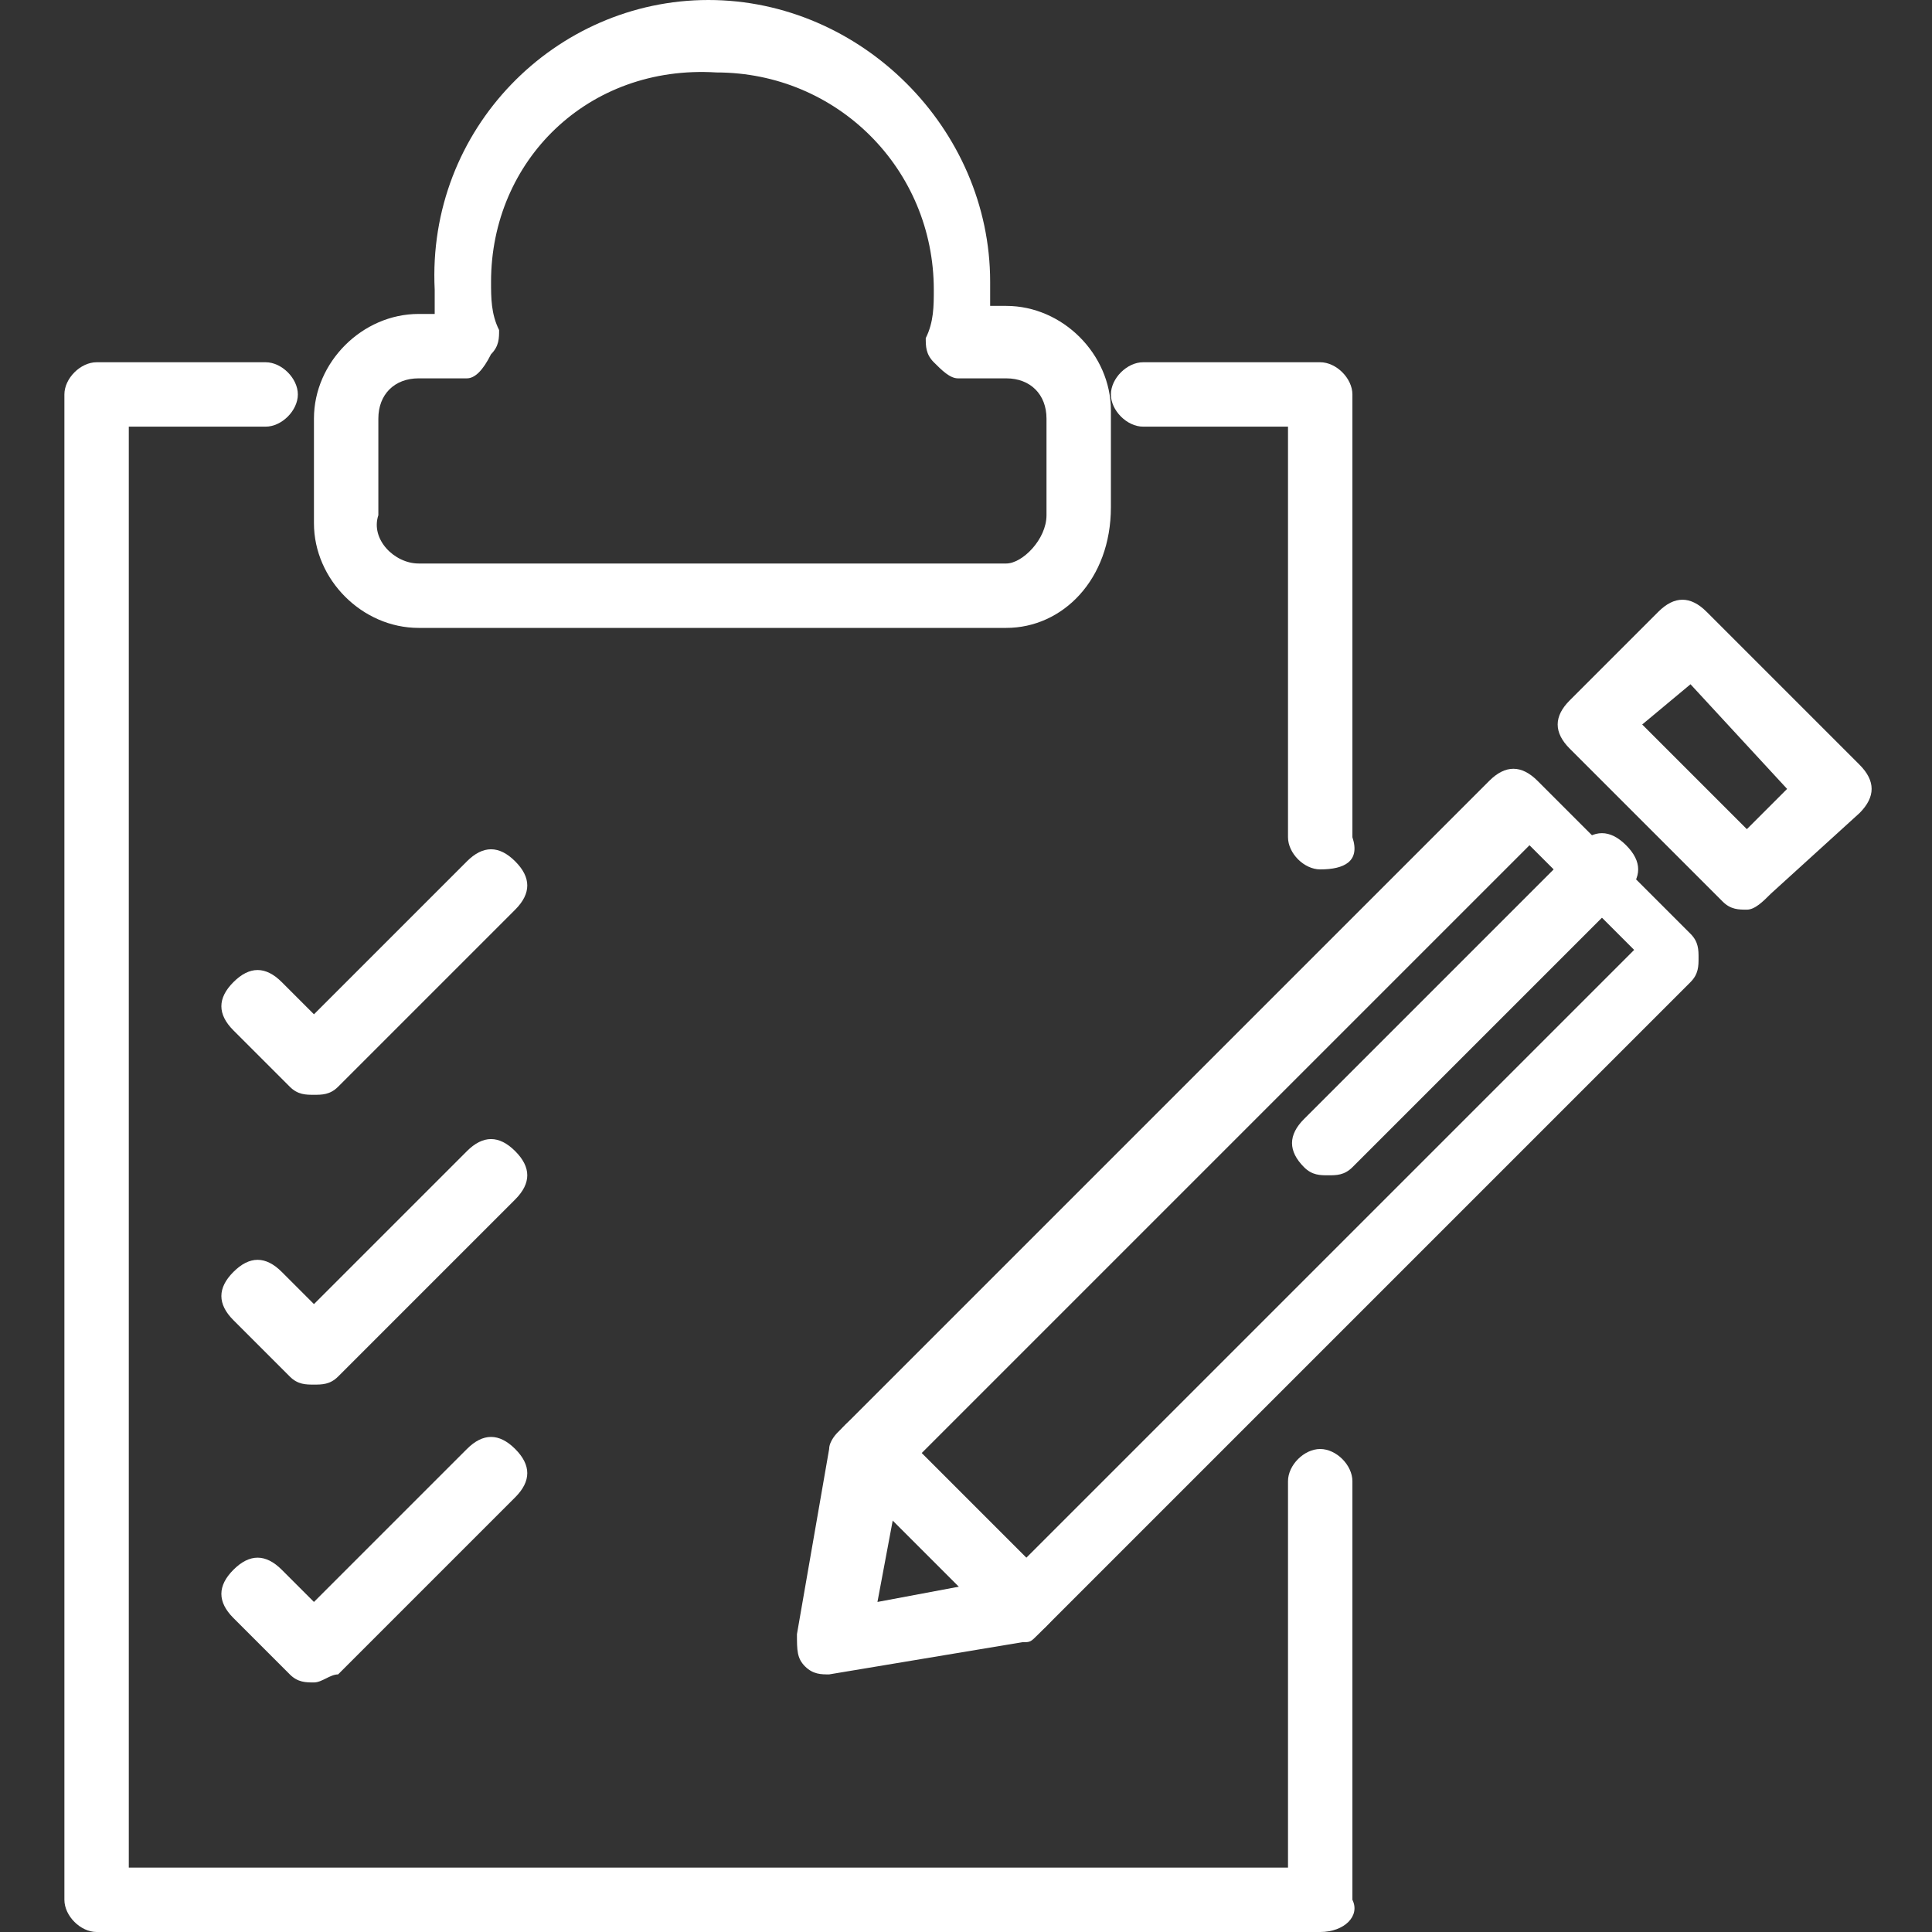 <?xml version="1.0" encoding="utf-8"?>
<!-- Generator: Adobe Illustrator 23.0.3, SVG Export Plug-In . SVG Version: 6.00 Build 0)  -->
<svg version="1.0" id="Layer_1" xmlns="http://www.w3.org/2000/svg" xmlns:xlink="http://www.w3.org/1999/xlink" x="0px" y="0px"
	 viewBox="0 0 24 24" style="enable-background:new 0 0 24 24;" xml:space="preserve">
<rect x="0" y="0" width="24" height="24" fill="#333333" stroke="none"/>
<style type="text/css">
	.st0{fill:#FFFFFF;}
</style>
<g>
	<g>
		<path class="st0" d="M16.4,24H1.2c-0.2,0-0.4-0.2-0.4-0.4V4.9c0-0.2,0.2-0.4,0.4-0.4h2.1c0.2,0,0.4,0.2,0.4,0.4
			c0,0.2-0.2,0.4-0.4,0.4H1.6v17.9H16v-4.8c0-0.2,0.2-0.4,0.4-0.4s0.4,0.2,0.4,0.4v5.2C16.9,23.8,16.7,24,16.4,24z"/>
	</g>
	<g>
		<path class="st0" d="M16.4,10.8c-0.2,0-0.4-0.2-0.4-0.4V5.3h-1.8c-0.2,0-0.4-0.2-0.4-0.4c0-0.2,0.2-0.4,0.4-0.4h2.2
			c0.2,0,0.4,0.2,0.4,0.4v5.5C16.9,10.7,16.7,10.8,16.4,10.8z"/>
	</g>
	<g>
		<path class="st0" d="M12.5,7.8H5.2c-0.7,0-1.3-0.6-1.3-1.3V5.2c0-0.7,0.6-1.3,1.3-1.3h0.2c0-0.1,0-0.2,0-0.3C5.3,1.6,6.9,0,8.8,0
			c1.9,0,3.5,1.6,3.5,3.5c0,0.1,0,0.2,0,0.3h0.2c0.7,0,1.3,0.6,1.3,1.3v1.2C13.8,7.2,13.2,7.8,12.5,7.8z M5.2,4.7
			c-0.3,0-0.5,0.2-0.5,0.5v1.2C4.6,6.7,4.9,7,5.2,7h7.3C12.7,7,13,6.7,13,6.4V5.2c0-0.3-0.2-0.5-0.5-0.5h-0.6
			c-0.1,0-0.2-0.1-0.3-0.2c-0.1-0.1-0.1-0.2-0.1-0.3c0.1-0.2,0.1-0.4,0.1-0.6c0-1.5-1.2-2.7-2.7-2.7C7.3,0.8,6.1,2,6.1,3.5
			c0,0.2,0,0.4,0.1,0.6c0,0.1,0,0.2-0.1,0.3C6,4.6,5.9,4.7,5.8,4.7H5.2z"/>
	</g>
	<g>
		<g>
			<path class="st0" d="M10.3,20.8c-0.1,0-0.2,0-0.3-0.1c-0.1-0.1-0.1-0.2-0.1-0.4l0.4-2.3c0-0.1,0.1-0.2,0.1-0.2l8.1-8.1
				c0.2-0.2,0.4-0.2,0.6,0l1.9,1.9c0.1,0.1,0.1,0.2,0.1,0.3c0,0.1,0,0.2-0.1,0.3l-8.1,8.1c-0.1,0.1-0.1,0.1-0.2,0.1L10.3,20.8
				C10.4,20.8,10.4,20.8,10.3,20.8z M12.7,19.9L12.7,19.9L12.7,19.9z M11.2,18.3l-0.3,1.6l1.6-0.3l7.8-7.8l-1.3-1.3L11.2,18.3z"/>
		</g>
		<g>
			<path class="st0" d="M21.7,11.3c-0.1,0-0.2,0-0.3-0.1l-1.9-1.9c-0.2-0.2-0.2-0.4,0-0.6l1.1-1.1c0.2-0.2,0.4-0.2,0.6,0l1.9,1.9
				c0.2,0.2,0.2,0.4,0,0.6L22,11.1C21.9,11.2,21.8,11.3,21.7,11.3z M20.4,9l1.3,1.3l0.5-0.5L21,8.5L20.4,9z"/>
		</g>
		<g>
			<path class="st0" d="M16.5,14.6c-0.1,0-0.2,0-0.3-0.1c-0.2-0.2-0.2-0.4,0-0.6l3.4-3.4c0.2-0.2,0.4-0.2,0.6,0
				c0.2,0.2,0.2,0.4,0,0.6l-3.4,3.4C16.7,14.6,16.6,14.6,16.5,14.6z"/>
		</g>
		<g>
			<path class="st0" d="M12.7,20.3c-0.1,0-0.2,0-0.3-0.1l-1.9-1.9c-0.2-0.2-0.2-0.4,0-0.6c0.2-0.2,0.4-0.2,0.6,0l1.9,1.9
				c0.2,0.2,0.2,0.4,0,0.6C12.9,20.3,12.8,20.3,12.7,20.3z"/>
		</g>
	</g>
	<g>
		<path class="st0" d="M3.9,13.6c-0.1,0-0.2,0-0.3-0.1l-0.7-0.7c-0.2-0.2-0.2-0.4,0-0.6s0.4-0.2,0.6,0l0.4,0.4l1.9-1.9
			c0.2-0.2,0.4-0.2,0.6,0c0.2,0.2,0.2,0.4,0,0.6l-2.2,2.2C4.1,13.6,4,13.6,3.9,13.6z"/>
	</g>
	<g>
		<path class="st0" d="M3.9,17.2c-0.1,0-0.2,0-0.3-0.1l-0.7-0.7c-0.2-0.2-0.2-0.4,0-0.6s0.4-0.2,0.6,0l0.4,0.4l1.9-1.9
			c0.2-0.2,0.4-0.2,0.6,0c0.2,0.2,0.2,0.4,0,0.6l-2.2,2.2C4.1,17.2,4,17.2,3.9,17.2z"/>
	</g>
	<g>
		<path class="st0" d="M3.9,20.9c-0.1,0-0.2,0-0.3-0.1l-0.7-0.7c-0.2-0.2-0.2-0.4,0-0.6s0.4-0.2,0.6,0l0.4,0.4L5.8,18
			c0.2-0.2,0.4-0.2,0.6,0c0.2,0.2,0.2,0.4,0,0.6l-2.2,2.2C4.1,20.8,4,20.9,3.9,20.9z"/>
	</g>
</g>
</svg>
